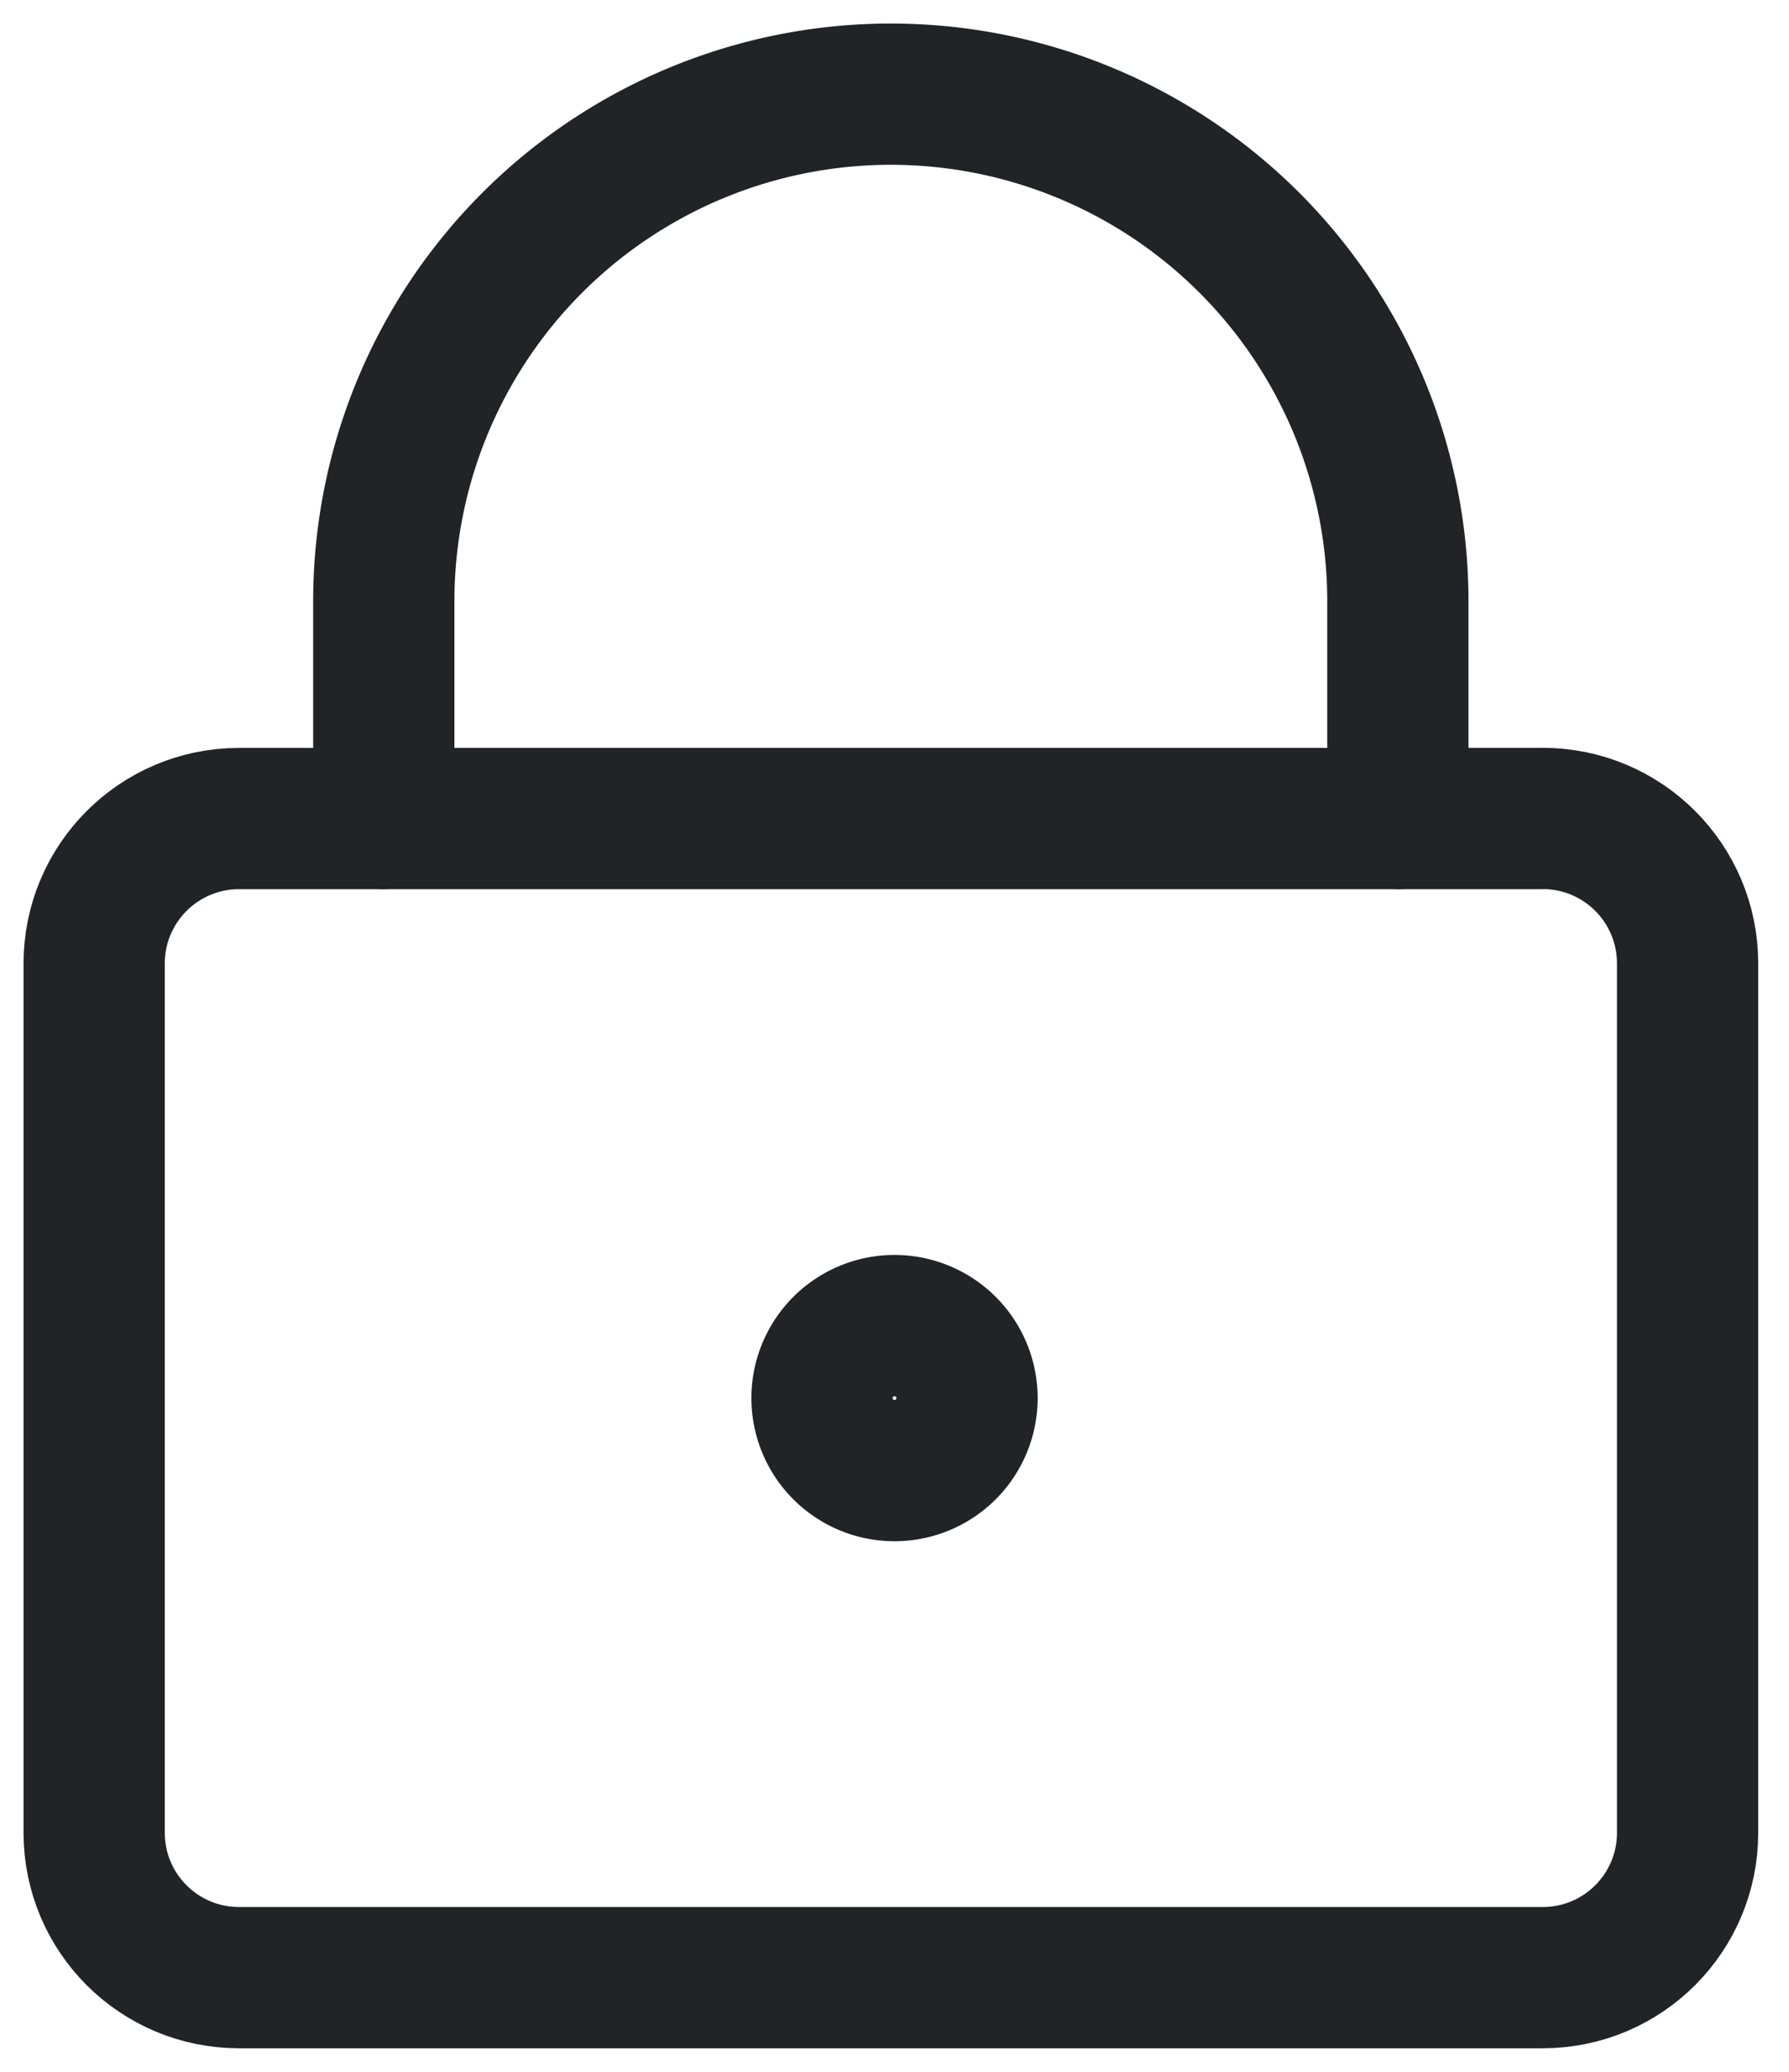 <svg xmlns="http://www.w3.org/2000/svg" fill="none" viewBox="0 0 19 22">
  <path stroke="#222326" stroke-linecap="round" stroke-linejoin="round" stroke-width="1.5" d="M16.385 8.692H2.538c-.85 0-1.538.69-1.538 1.539v9.23C1 20.312 1.689 21 2.538 21h13.847c.85 0 1.538-.689 1.538-1.538V10.23c0-.85-.689-1.539-1.538-1.539"/>
  <path stroke="#222326" stroke-linecap="round" stroke-linejoin="round" stroke-width="1.5" d="M14.846 8.692V6.385a5.384 5.384 0 1 0-10.77 0v2.307m5.385 6.923a.77.77 0 1 0 0-1.538.77.77 0 0 0 0 1.538"/>
</svg>
